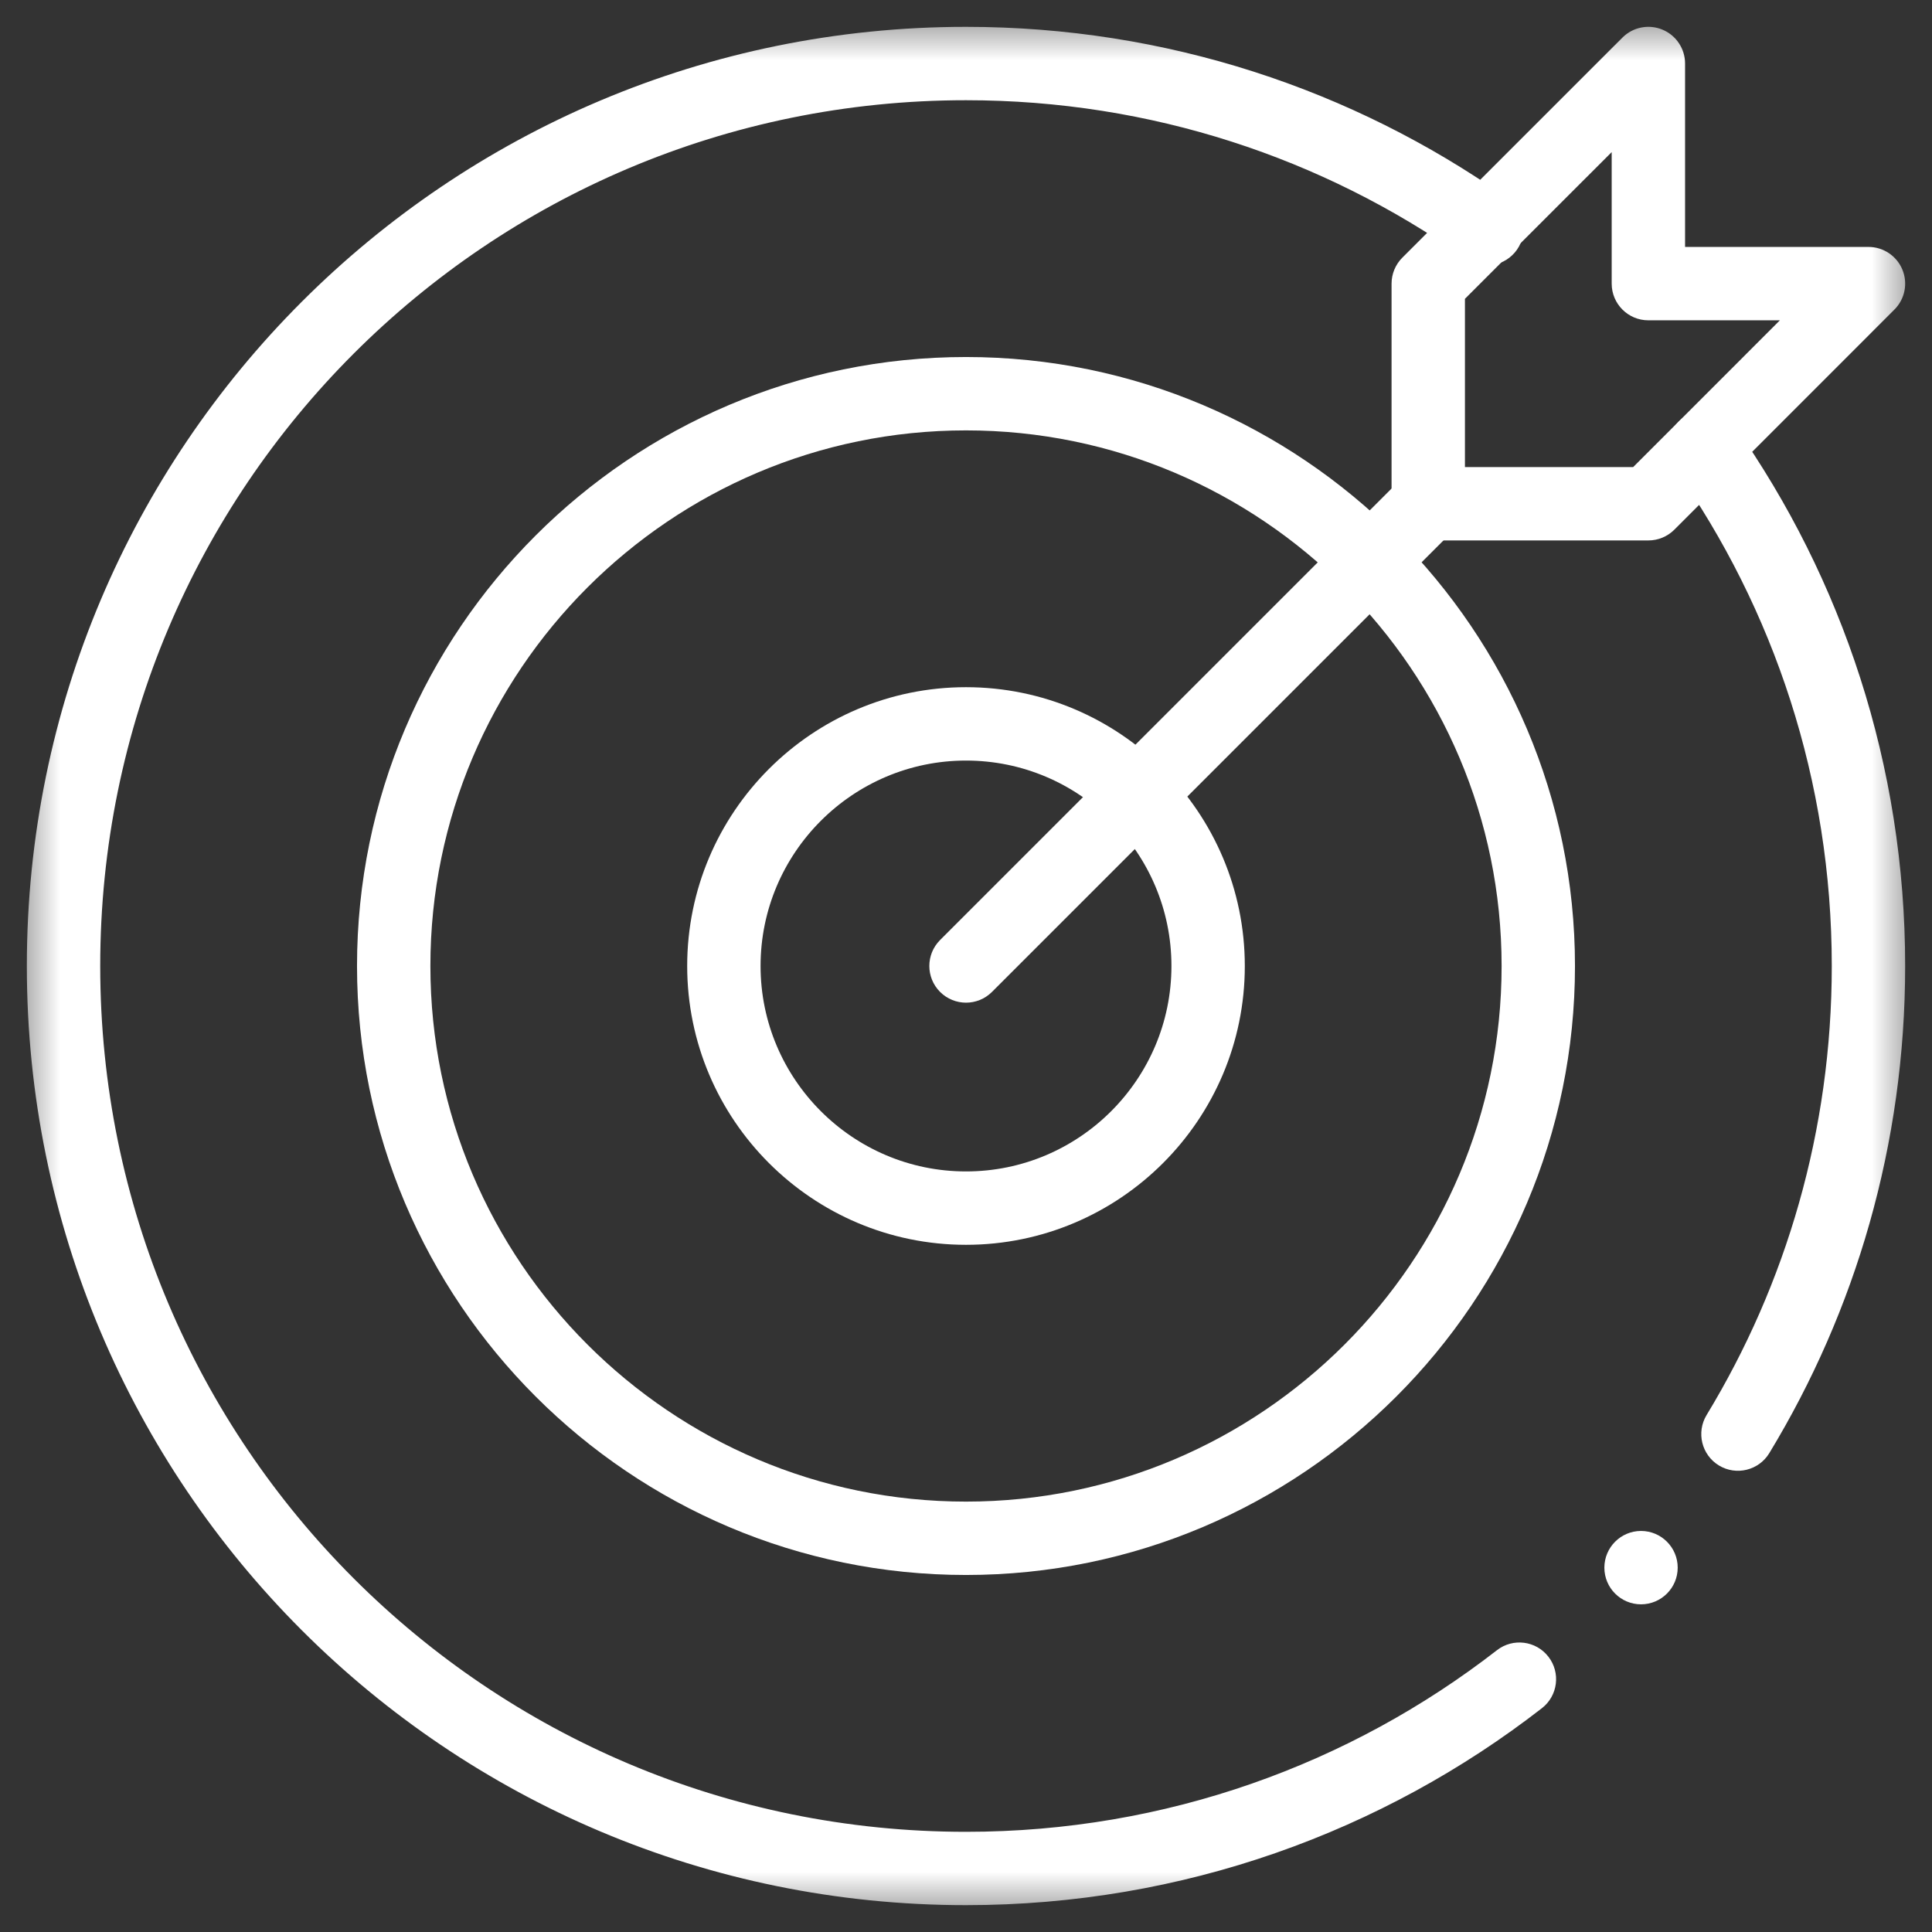 <svg width="48" height="48" viewBox="0 0 48 48" fill="none" xmlns="http://www.w3.org/2000/svg">
<rect x="0" y="0" width="48" height="48" fill="#333333" stroke="none"/>
<g id="Group">
<g id="Clip path group">
<mask id="mask0_271_733" style="mask-type:luminance" maskUnits="userSpaceOnUse" x="0" y="0" width="48" height="48">
<g id="a">
<path id="Vector" d="M0.667 0.667H47.333V47.333H0.667V0.667Z" fill="white"/>
<path id="Vector (Stroke)" fill-rule="evenodd" clip-rule="evenodd" d="M47.333 0.667H0.667V47.333H47.333V0.667ZM45.511 45.511H2.49V2.49H45.511V45.511Z" fill="white"/>
</g>
</mask>
<g mask="url(#mask0_271_733)">
<g id="Group_2">
<path id="Vector (Stroke)_2" fill-rule="evenodd" clip-rule="evenodd" d="M34.573 12.516C34.573 13.019 34.981 13.427 35.484 13.427H40.953C41.195 13.427 41.427 13.331 41.598 13.16L47.066 7.691C47.327 7.431 47.405 7.039 47.264 6.698C47.123 6.358 46.791 6.135 46.422 6.135H41.865V1.578C41.865 1.21 41.643 0.877 41.302 0.736C40.961 0.595 40.569 0.673 40.309 0.934L34.84 6.402C34.669 6.573 34.573 6.805 34.573 7.047V12.516ZM36.396 11.604V7.424L40.042 3.779V7.047C40.042 7.55 40.45 7.958 40.953 7.958H44.221L40.576 11.604H36.396Z" fill="white"/>
</g>
</g>
</g>
<path id="Vector (Stroke)_3" fill-rule="evenodd" clip-rule="evenodd" d="M23.356 24.644C23.712 25 24.289 25 24.645 24.644L36.129 13.16C36.485 12.804 36.485 12.227 36.129 11.871C35.773 11.515 35.196 11.515 34.84 11.871L23.356 23.355C23 23.711 23 24.288 23.356 24.644Z" fill="white"/>
<g id="Clip path group_2">
<mask id="mask1_271_733" style="mask-type:luminance" maskUnits="userSpaceOnUse" x="0" y="0" width="48" height="48">
<g id="b">
<path id="Vector_2" d="M0.667 0.667H47.333V47.333H0.667V0.667Z" fill="white"/>
<path id="Vector (Stroke)_4" fill-rule="evenodd" clip-rule="evenodd" d="M47.333 0.667H0.667V47.333H47.333V0.667ZM45.511 45.511H2.49V2.49H45.511V45.511Z" fill="white"/>
</g>
</mask>
<g mask="url(#mask1_271_733)">
<g id="Group_3">
<path id="Vector (Stroke)_5" fill-rule="evenodd" clip-rule="evenodd" d="M8.87 24C8.87 32.344 15.656 39.13 24 39.13C32.344 39.13 39.13 32.344 39.13 24C39.13 19.828 37.432 16.044 34.694 13.306L34.694 13.306C31.956 10.569 28.173 8.87 24 8.87C15.656 8.87 8.87 15.656 8.87 24ZM24 37.307C16.663 37.307 10.693 31.337 10.693 24C10.693 16.663 16.663 10.693 24 10.693C27.668 10.693 30.994 12.184 33.405 14.595C33.405 14.595 33.405 14.595 33.405 14.595C33.405 14.595 33.405 14.595 33.405 14.595C35.816 17.006 37.307 20.332 37.307 24C37.307 31.337 31.337 37.307 24 37.307Z" fill="white"/>
<path id="Vector (Stroke)_6" fill-rule="evenodd" clip-rule="evenodd" d="M17.073 24C17.073 27.82 20.18 30.927 24 30.927C27.82 30.927 30.927 27.82 30.927 24C30.927 22.089 30.149 20.356 28.896 19.104C27.644 17.851 25.911 17.073 24 17.073C20.18 17.073 17.073 20.18 17.073 24ZM24 29.104C21.187 29.104 18.896 26.813 18.896 24C18.896 21.187 21.187 18.896 24 18.896C25.407 18.896 26.682 19.467 27.608 20.393C28.533 21.318 29.104 22.593 29.104 24C29.104 26.813 26.814 29.104 24 29.104Z" fill="white"/>
<path id="Vector_3" d="M41.682 38.948C41.682 39.451 41.274 39.859 40.771 39.859C40.268 39.859 39.86 39.451 39.86 38.948C39.86 38.445 40.268 38.036 40.771 38.036C41.274 38.036 41.682 38.445 41.682 38.948Z" fill="white"/>
<path id="Vector (Stroke)_7" fill-rule="evenodd" clip-rule="evenodd" d="M42.706 36.409C43.136 36.67 43.697 36.533 43.958 36.102C46.1 32.574 47.333 28.431 47.333 24C47.333 19.008 45.768 14.381 43.102 10.589C42.812 10.177 42.243 10.078 41.832 10.367C41.42 10.657 41.321 11.225 41.61 11.637C44.068 15.132 45.51 19.395 45.51 24C45.51 28.088 44.374 31.905 42.4 35.156C42.139 35.587 42.276 36.147 42.706 36.409Z" fill="white"/>
<path id="Vector (Stroke)_8" fill-rule="evenodd" clip-rule="evenodd" d="M0.667 24C0.667 36.898 11.105 47.333 24 47.333C29.393 47.333 34.359 45.507 38.309 42.439C38.706 42.13 38.778 41.557 38.469 41.16C38.161 40.762 37.588 40.69 37.191 40.999C33.55 43.827 28.975 45.511 24 45.511C12.111 45.511 2.49 35.891 2.49 24C2.49 12.111 12.11 2.49 24 2.49C28.605 2.49 32.867 3.932 36.363 6.39C36.371 6.396 36.379 6.401 36.388 6.407C36.388 6.407 36.389 6.408 36.39 6.409L36.402 6.417C36.407 6.42 36.413 6.425 36.421 6.43C36.834 6.717 37.402 6.615 37.69 6.202C37.977 5.788 37.875 5.22 37.461 4.933C37.456 4.93 37.455 4.929 37.452 4.926C37.449 4.925 37.445 4.922 37.438 4.917C37.429 4.91 37.416 4.901 37.401 4.891C33.609 2.229 28.987 0.667 24 0.667C11.103 0.667 0.667 11.104 0.667 24Z" fill="white"/>
</g>
</g>
</g>
</g>
</svg>
